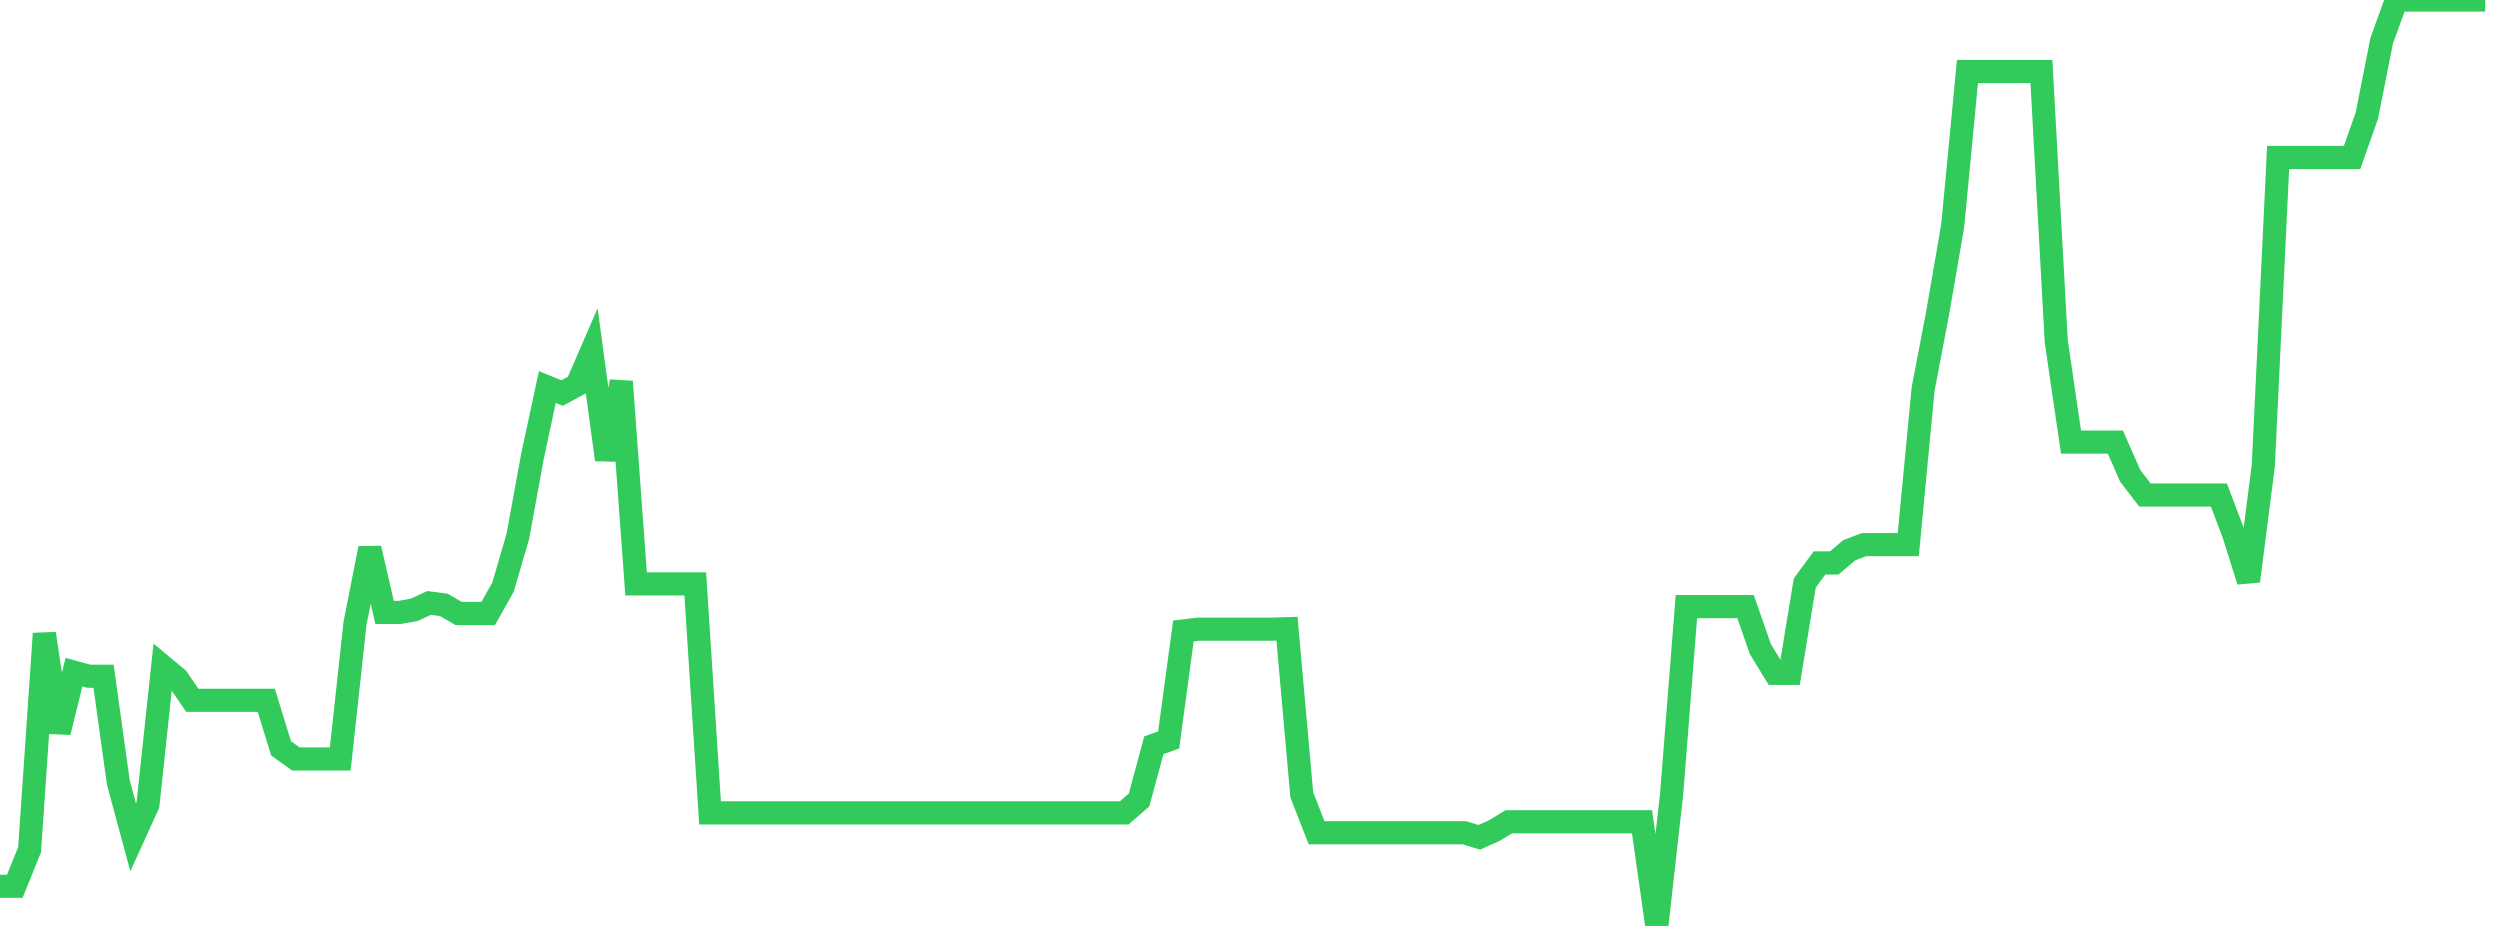 <?xml version="1.0" standalone="no"?><!DOCTYPE svg PUBLIC "-//W3C//DTD SVG 1.1//EN" "http://www.w3.org/Graphics/SVG/1.1/DTD/svg11.dtd"><svg width="135" height="50" viewBox="0 0 135 50" preserveAspectRatio="none" xmlns="http://www.w3.org/2000/svg" xmlns:xlink="http://www.w3.org/1999/xlink"><polyline points="0,47.859 0.799,47.859 1.598,45.883 2.396,34.214 3.195,39.54 3.994,36.298 4.793,36.517 5.592,36.517 6.391,42.261 7.189,45.209 7.988,43.452 8.787,35.981 9.586,36.648 10.385,37.815 11.183,37.815 11.982,37.815 12.781,37.815 13.58,37.815 14.379,37.815 15.178,40.409 15.976,40.985 16.775,40.985 17.574,40.985 18.373,40.985 19.172,33.647 19.97,29.61 20.769,33.071 21.568,33.071 22.367,32.932 23.166,32.559 23.964,32.662 24.763,33.127 25.562,33.127 26.361,33.127 27.16,31.712 27.959,28.983 28.757,24.626 29.556,20.901 30.355,21.225 31.154,20.791 31.953,18.948 32.751,24.822 33.55,20.604 34.349,31.531 35.148,31.531 35.947,31.531 36.746,31.531 37.544,31.531 38.343,43.895 39.142,43.895 39.941,43.895 40.74,43.895 41.538,43.895 42.337,43.895 43.136,43.895 43.935,43.895 44.734,43.895 45.533,43.895 46.331,43.895 47.13,43.895 47.929,43.895 48.728,43.895 49.527,43.895 50.325,43.895 51.124,43.895 51.923,43.895 52.722,43.895 53.521,43.895 54.32,43.895 55.118,43.895 55.917,43.895 56.716,43.895 57.515,43.895 58.314,43.895 59.112,43.895 59.911,43.895 60.71,43.895 61.509,43.199 62.308,40.242 63.107,39.959 63.905,34.07 64.704,33.975 65.503,33.975 66.302,33.975 67.101,33.975 67.899,33.975 68.698,33.975 69.497,33.949 70.296,42.917 71.095,44.969 71.893,44.969 72.692,44.969 73.491,44.969 74.29,44.969 75.089,44.969 75.888,44.969 76.686,44.969 77.485,44.969 78.284,44.969 79.083,44.969 79.882,45.214 80.68,44.857 81.479,44.374 82.278,44.374 83.077,44.374 83.876,44.374 84.675,44.374 85.473,44.374 86.272,44.374 87.071,44.374 87.87,44.374 88.669,44.374 89.467,50 90.266,42.898 91.065,32.756 91.864,32.756 92.663,32.756 93.462,32.756 94.26,32.756 95.059,35.05 95.858,36.361 96.657,36.361 97.456,31.483 98.254,30.398 99.053,30.398 99.852,29.715 100.651,29.411 101.45,29.411 102.249,29.411 103.047,29.411 103.846,21.025 104.645,16.832 105.444,12.201 106.243,3.863 107.041,3.863 107.84,3.863 108.639,3.863 109.438,3.863 110.237,3.863 111.036,18.416 111.834,23.873 112.633,23.873 113.432,23.873 114.231,23.873 115.03,25.693 115.828,26.732 116.627,26.732 117.426,26.732 118.225,26.732 119.024,26.732 119.822,26.732 120.621,28.845 121.42,31.38 122.219,25.14 123.018,8.503 123.817,8.503 124.615,8.503 125.414,8.503 126.213,8.503 127.012,8.503 127.811,6.242 128.609,2.205 129.408,1.0274447959091E-11 130.207,1.0274447959091E-11 131.006,1.0274447959091E-11 131.805,1.0274447959091E-11 132.604,0 133.402,0 134.201,1.0274447959091E-11" fill="none" stroke="#32ca5b" stroke-width="1.25"/></svg>
